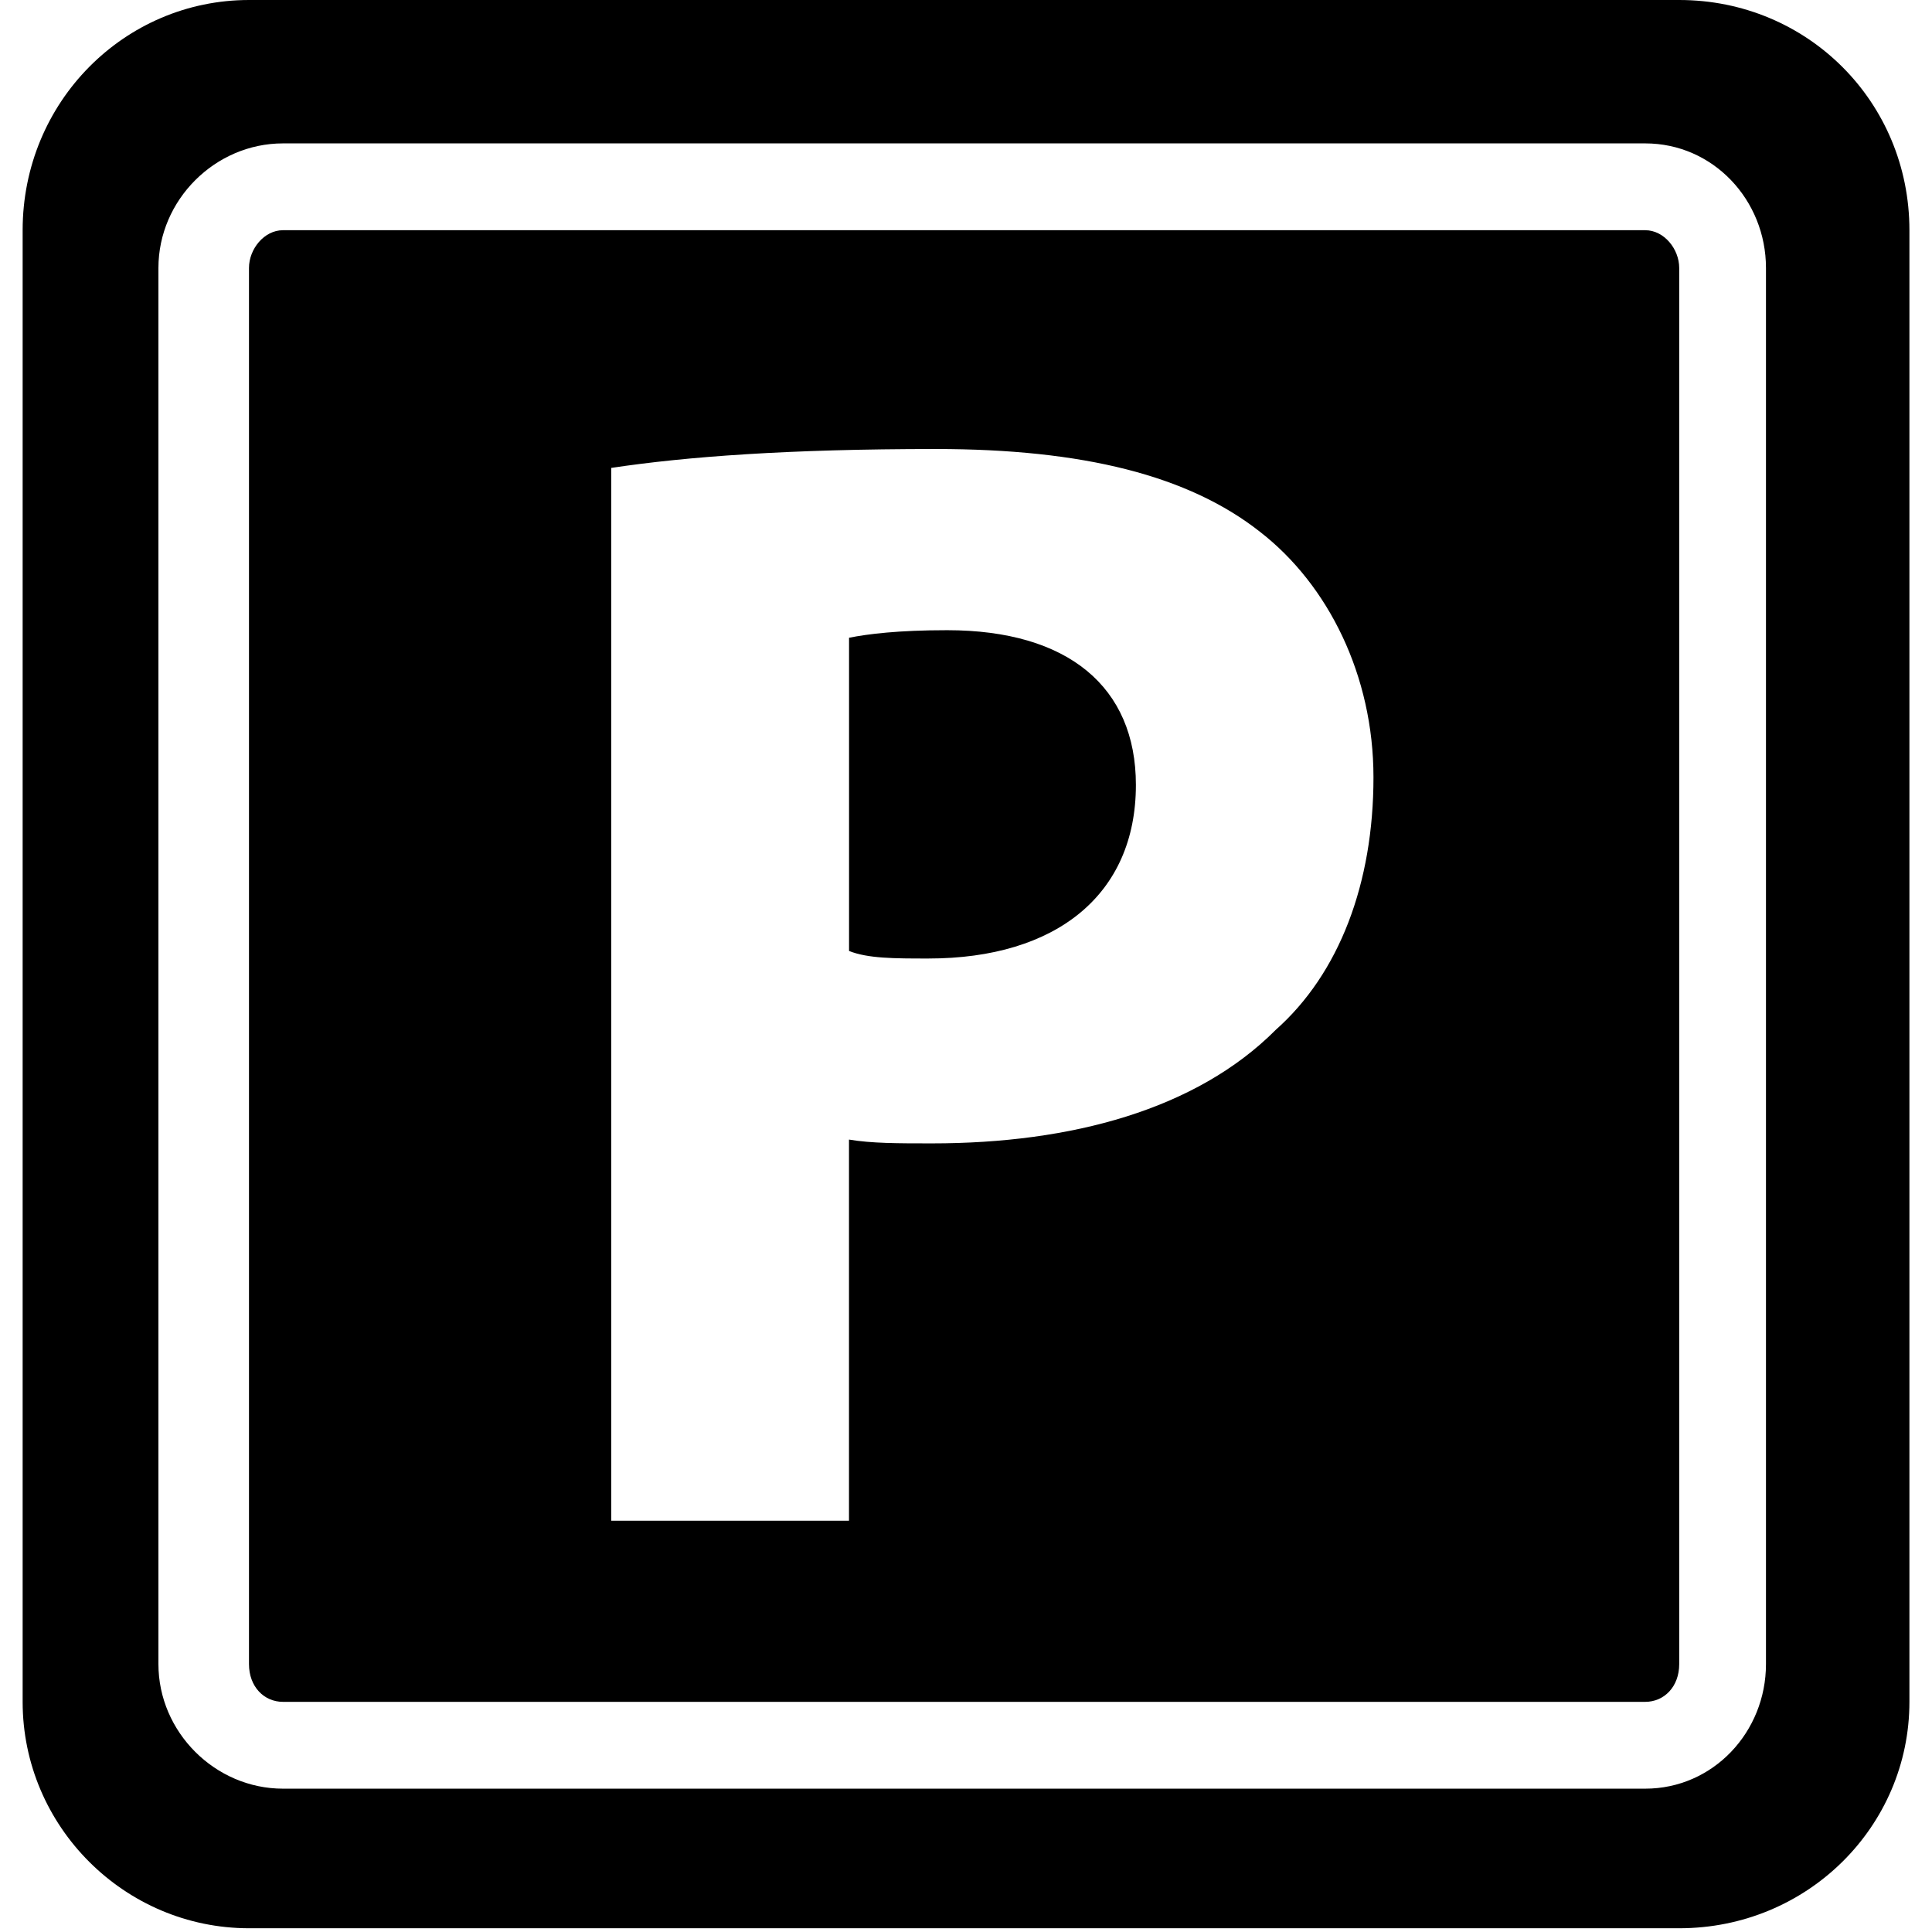 <!-- Generated by IcoMoon.io -->
<svg version="1.1" xmlns="http://www.w3.org/2000/svg" width="32" height="32" viewBox="0 0 32 32">
<title>parking</title>
<path d="M15.688 10.438c-0.813 0-1.313 0.063-1.625 0.125v5.188c0.313 0.125 0.75 0.125 1.313 0.125 2.125 0 3.438-1.063 3.438-2.875 0-1.625-1.125-2.563-3.125-2.563zM27.813 0h-23.688c-2.063 0-3.75 1.688-3.75 3.813v24.375c0 2.063 1.688 3.75 3.75 3.75h23.688c2.125 0 3.813-1.688 3.813-3.75v-24.375c0-2.125-1.688-3.813-3.813-3.813zM29.25 27.563c0 1.125-0.875 2.063-2 2.063h-22.563c-1.125 0-2.063-0.938-2.063-2.063v-23.125c0-1.125 0.938-2.063 2.063-2.063h22.563c1.125 0 2 0.938 2 2.063zM27.25 3.813h-22.563c-0.313 0-0.563 0.313-0.563 0.625v23.125c0 0.375 0.25 0.625 0.563 0.625h22.563c0.313 0 0.563-0.25 0.563-0.625v-23.125c0-0.313-0.25-0.625-0.563-0.625zM21.125 17.063c-1.313 1.313-3.375 1.875-5.688 1.875-0.563 0-1 0-1.375-0.063v6.313h-3.938v-17.438c1.25-0.188 2.938-0.313 5.375-0.313s4.188 0.438 5.375 1.375c1.125 0.875 1.875 2.375 1.875 4.063 0 1.75-0.563 3.25-1.625 4.188z"></path>
</svg>
